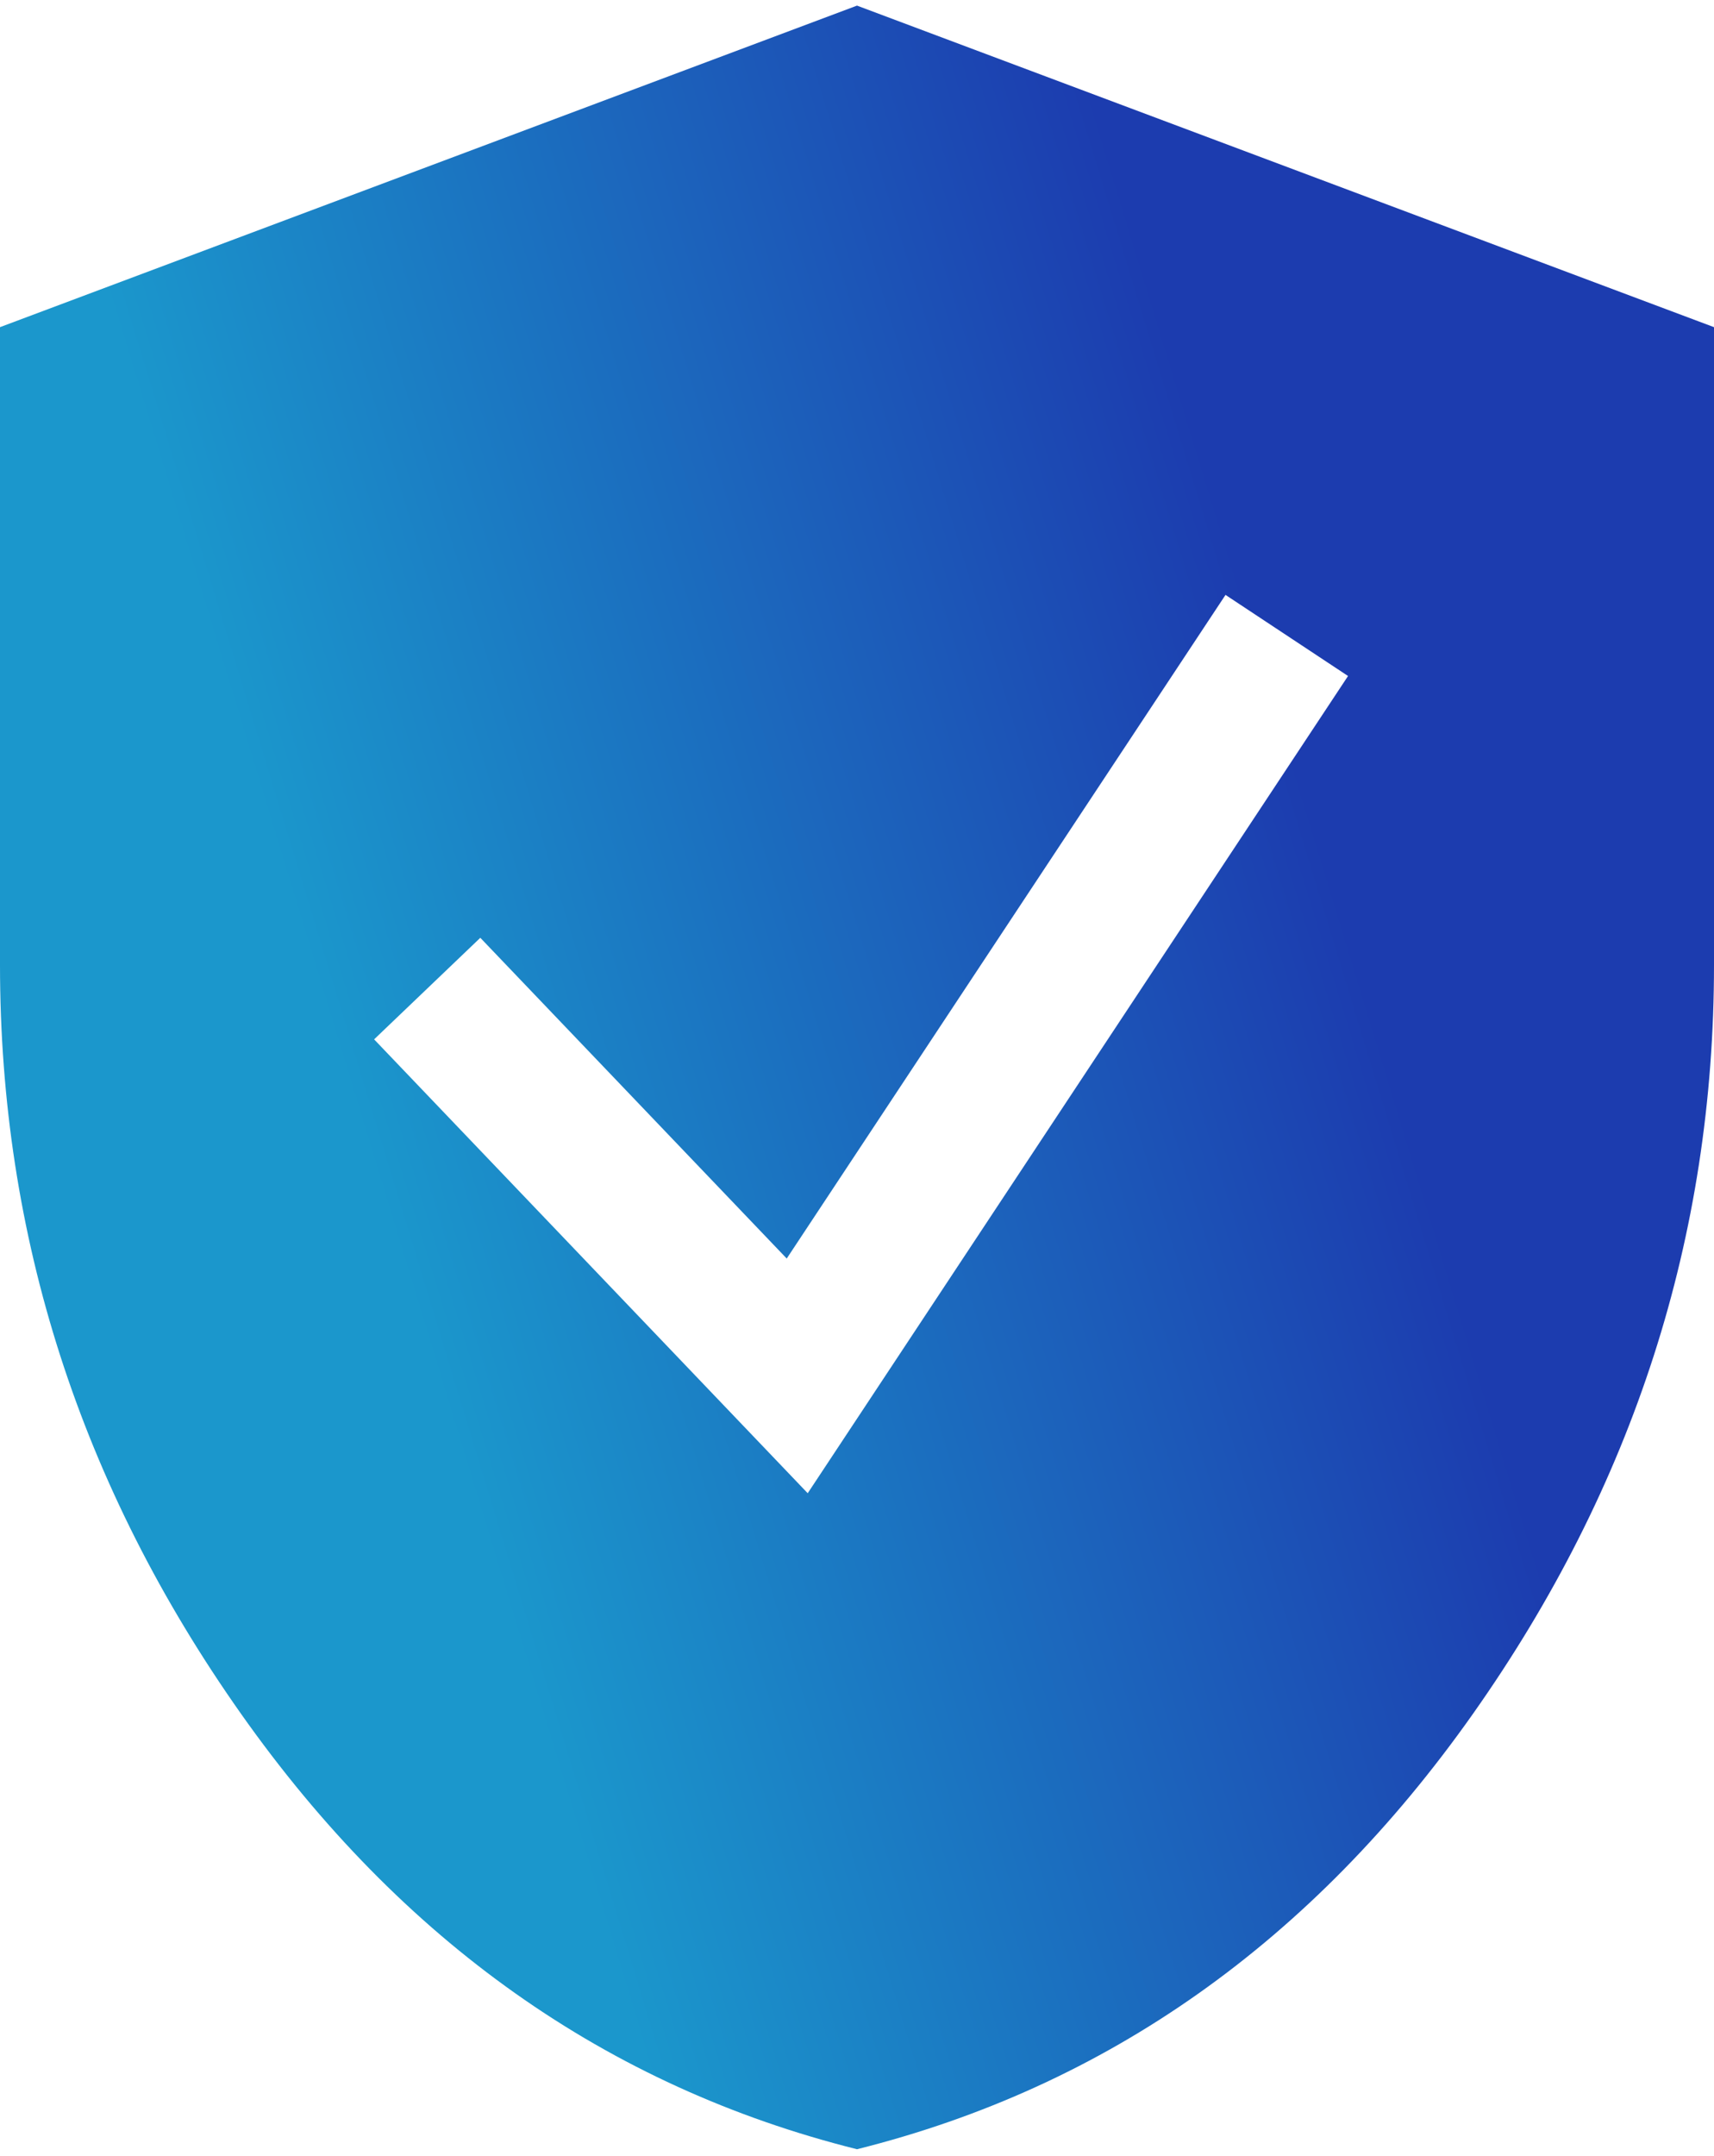 <svg width="70" height="88" viewBox="0 0 70 88" fill="none" xmlns="http://www.w3.org/2000/svg">
<path fill-rule="evenodd" clip-rule="evenodd" d="M9.844 69.955C16.406 79.252 24.792 85.176 35 87.728C45.208 85.176 53.594 79.252 60.156 69.955C66.719 60.658 70 50.468 70 39.385V13.354L35 0.229L0 13.354V39.385C0 50.468 3.281 60.658 9.844 69.955ZM35.061 57.816L55.054 27.593L50.05 24.283L32.13 51.371L19.616 38.279L15.279 42.425L30.39 58.234L32.987 60.951L35.061 57.816Z" fill="url(#paint0_linear_222_1268)"/>
<defs>
<linearGradient id="paint0_linear_222_1268" x1="0.726" y1="0.229" x2="39.888" y2="-11.711" gradientUnits="userSpaceOnUse">
<stop stop-color="#1B97CC"/>
<stop offset="1" stop-color="#1C3CAF"/>
</linearGradient>
</defs>
</svg>
